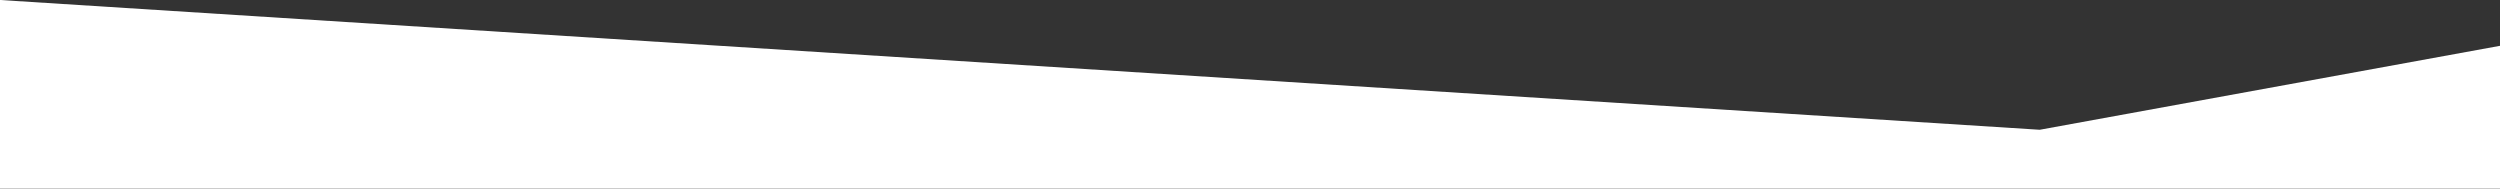 <?xml version="1.0" encoding="utf-8"?>
<!-- Generator: Adobe Illustrator 26.4.1, SVG Export Plug-In . SVG Version: 6.00 Build 0)  -->
<svg version="1.1" id="Ebene_1" xmlns="http://www.w3.org/2000/svg" xmlns:xlink="http://www.w3.org/1999/xlink" x="0px" y="0px"
	 viewBox="0 0 595.3 44.9" style="enable-background:new 0 0 595.3 44.9;" xml:space="preserve">
<rect x="0" y="0" width="595.3" height="44.9" fill="#333333" stroke="none"/>
<style type="text/css">
	.st0{fill:#FFFFFF;}
</style>
<polygon class="st0" points="0,0 485.7,30.9 595.9,10.8 595.9,47.8 -1.9,47.8 -1.9,0 "/>
</svg>
